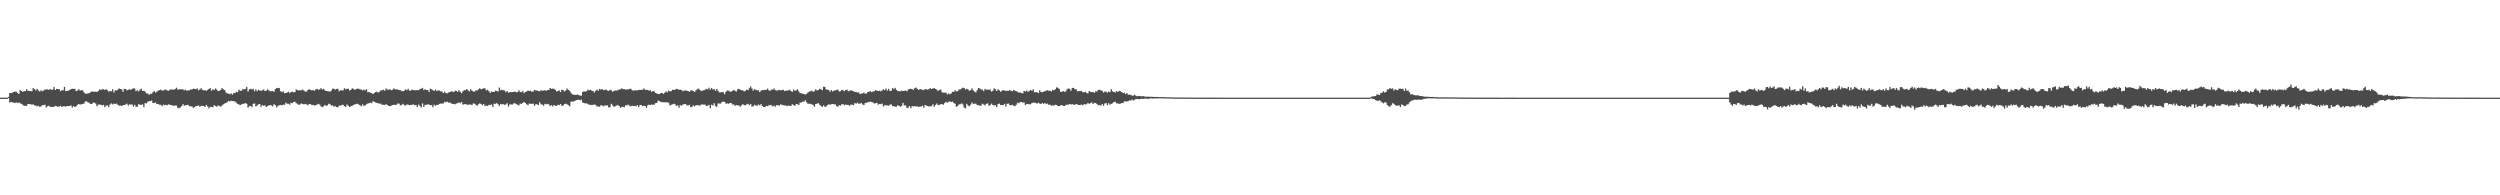 <?xml version="1.0" encoding="UTF-8"?>
<svg xmlns="http://www.w3.org/2000/svg" width="1920" height="150">
  <path d="M0 74.995h1v1.000H0zM1 74.995h1v1.000H1zM2 74.995h1v1.000H2zM3 74.995h1v1.000H3zM4 74.995h1v1.000H4zM5 74.995h1v1.000H5zM6 74.391h1v1.000H6zM7 71.416h1v7.340H7zM8 71.516h1v6.773H8zM9 71.198h1v7.425H9zM10 70.676h1v8.038H10zM11 70.349h1v8.789H11zM12 70.457h1v8.196H12zM13 71.338h1v7.851H13zM14 72.187h1v6.491H14zM15 69.294h1v10.059H15zM16 69.873h1v9.906H16zM17 70.596h1v9.817H17zM18 69.935h1v11.419H18zM19 69.999h1v11.149H19zM20 68.491h1v12.817H20zM21 69.727h1v10.096H21zM22 69.825h1v10.117H22zM23 69.917h1v10.117H23zM24 70.107h1v10.274H24zM25 67.651h1v12.538H25zM26 68.470h1v12.490H26zM27 69.456h1v11.712H27zM28 68.275h1v13.415H28zM29 69.438h1v11.799H29zM30 70.274h1v11.799H30zM31 69.321h1v12.421H31zM32 70.070h1v10.629H32zM33 69.482h1v11.428H33zM34 68.816h1v11.542H34zM35 68.717h1v13.792H35zM36 68.605h1v13.010H36zM37 69.028h1v12.199H37zM38 68.259h1v13.824H38zM39 68.987h1v13.108H39zM40 68.765h1v13.321H40zM41 66.817h1v15.225H41zM42 69.097h1v12.277H42zM43 68.243h1v13.346H43zM44 68.401h1v13.522H44zM45 68.509h1v13.360H45zM46 69.967h1v11.295H46zM47 69.271h1v12.923H47zM48 69.340h1v12.296H48zM49 66.774h1v14.813H49zM50 69.942h1v11.950H50zM51 69.772h1v11.668H51zM52 69.628h1v11.897H52zM53 69.104h1v12.291H53zM54 68.488h1v12.449H54zM55 68.145h1v14.520H55zM56 68.273h1v13.202H56zM57 68.230h1v14.008H57zM58 69.994h1v11.655H58zM59 69.459h1v11.014H59zM60 68.527h1v11.405H60zM61 69.603h1v10.609H61zM62 69.267h1v10.888H62zM63 69.376h1v10.444H63zM64 70.905h1v8.652H64zM65 71.825h1v6.194H65zM66 72.102h1v5.695H66zM67 71.670h1v6.981H67zM68 71.578h1v7.354H68zM69 70.811h1v8.988H69zM70 70.232h1v9.684H70zM71 70.390h1v8.430H71zM72 70.507h1v8.322H72zM73 70.372h1v9.160H73zM74 70.656h1v10.961H74zM75 69.779h1v10.597H75zM76 68.584h1v11.666H76zM77 69.186h1v11.307H77zM78 68.443h1v12.499H78zM79 68.676h1v11.861H79zM80 69.070h1v13.335H80zM81 68.511h1v12.568H81zM82 69.312h1v11.565H82zM83 70.340h1v11.950H83zM84 69.889h1v10.368H84zM85 70.166h1v9.242H85zM86 68.557h1v11.613H86zM87 70.997h1v8.590H87zM88 69.257h1v10.705H88zM89 69.578h1v9.929H89zM90 68.779h1v11.703H90zM91 67.875h1v13.307H91zM92 68.422h1v12.584H92zM93 68.626h1v12.758H93zM94 70.525h1v10.215H94zM95 68.211h1v12.415H95zM96 68.342h1v11.950H96zM97 69.388h1v10.247H97zM98 68.937h1v12.213H98zM99 68.596h1v11.540H99zM100 69.031h1v11.279H100zM101 68.246h1v12.060H101zM102 67.829h1v14.019H102zM103 68.065h1v12.428H103zM104 70.056h1v12.016H104zM105 69.253h1v12.607H105zM106 70.152h1v9.869H106zM107 68.909h1v11.526H107zM108 68.118h1v12.431H108zM109 69.882h1v10.302H109zM110 69.676h1v12.717H110zM111 70.345h1v8.853H111zM112 71.761h1v7.601H112zM113 71.727h1v6.452H113zM114 72.860h1v4.784H114zM115 71.990h1v5.658H115zM116 72.086h1v5.127H116zM117 70.754h1v8.340H117zM118 69.944h1v9.228H118zM119 71.118h1v7.516H119zM120 70.436h1v9.526H120zM121 69.470h1v10.350H121zM122 69.262h1v11.204H122zM123 68.809h1v11.698H123zM124 69.562h1v12.019H124zM125 69.514h1v10.828H125zM126 68.882h1v11.957H126zM127 68.880h1v11.595H127zM128 69.461h1v11.387H128zM129 69.701h1v10.478H129zM130 68.752h1v11.751H130zM131 68.777h1v11.918H131zM132 68.777h1v12.266H132zM133 68.937h1v12.275H133zM134 68.392h1v12.662H134zM135 67.319h1v13.786H135zM136 68.800h1v13.916H136zM137 68.713h1v14.511H137zM138 68.500h1v14.056H138zM139 68.568h1v13.005H139zM140 68.653h1v11.316H140zM141 69.315h1v11.900H141zM142 68.820h1v11.991H142zM143 69.672h1v11.140H143zM144 69.374h1v11.101H144zM145 69.392h1v12.172H145zM146 68.703h1v12.962H146zM147 68.706h1v13.103H147zM148 68.118h1v14.694H148zM149 68.271h1v13.982H149zM150 68.493h1v12.982H150zM151 67.884h1v13.497H151zM152 69.356h1v11.613H152zM153 68.665h1v13.431H153zM154 67.728h1v13.564H154zM155 68.974h1v12.316H155zM156 69.381h1v12.165H156zM157 69.328h1v12.769H157zM158 69.717h1v10.854H158zM159 69.074h1v12.719H159zM160 68.237h1v15.003H160zM161 67.760h1v14.337H161zM162 69.665h1v12.410H162zM163 68.502h1v13.811H163zM164 69.237h1v11.549H164zM165 67.930h1v13.463H165zM166 68.784h1v13.209H166zM167 69.894h1v11.147H167zM168 69.781h1v11.584H168zM169 69.042h1v12.911H169zM170 67.667h1v13.321H170zM171 68.559h1v11.609H171zM172 69.058h1v10.497H172zM173 70.926h1v8.112H173zM174 71.738h1v6.676H174zM175 71.846h1v5.566H175zM176 72.402h1v5.576H176zM177 71.702h1v5.651H177zM178 72.665h1v4.882H178zM179 71.356h1v6.397H179zM180 71.507h1v6.473H180zM181 70.432h1v8.400H181zM182 70.873h1v8.903H182zM183 68.859h1v11.380H183zM184 69.690h1v11.002H184zM185 69.642h1v10.529H185zM186 68.472h1v11.234H186zM187 68.660h1v11.000H187zM188 68.305h1v10.835H188zM189 66.769h1v12.925H189zM190 70.274h1v12.460H190zM191 68.665h1v12.907H191zM192 68.184h1v13.179H192zM193 68.667h1v13.612H193zM194 68.216h1v11.549H194zM195 70.065h1v9.373H195zM196 68.621h1v13.094H196zM197 70.045h1v11.078H197zM198 68.932h1v11.158H198zM199 69.466h1v10.407H199zM200 69.788h1v12.273H200zM201 69.248h1v11.460H201zM202 68.749h1v12.497H202zM203 69.891h1v11.021H203zM204 69.624h1v12.538H204zM205 68.610h1v12.833H205zM206 69.365h1v11.547H206zM207 70.081h1v10.744H207zM208 69.983h1v10.897H208zM209 69.917h1v11.728H209zM210 70.438h1v9.565H210zM211 68.289h1v12.485H211zM212 67.722h1v14.832H212zM213 67.484h1v13.838H213zM214 67.690h1v13.119H214zM215 70.100h1v10.510H215zM216 70.750h1v10.192H216zM217 70.104h1v10.236H217zM218 71.537h1v9.006H218zM219 71.487h1v7.432H219zM220 71.082h1v8.588H220zM221 70.425h1v9.228H221zM222 71.537h1v8.835H222zM223 70.665h1v8.231H223zM224 70.459h1v8.833H224zM225 70.926h1v7.427H225zM226 70.741h1v7.343H226zM227 68.722h1v10.590H227zM228 69.241h1v10.423H228zM229 69.415h1v11.227H229zM230 69.244h1v10.895H230zM231 69.450h1v9.897H231zM232 68.701h1v11.227H232zM233 69.658h1v10.501H233zM234 70.338h1v9.423H234zM235 70.290h1v9.881H235zM236 69.120h1v11.753H236zM237 68.472h1v11.417H237zM238 69.127h1v10.895H238zM239 69.420h1v11.147H239zM240 69.173h1v11.410H240zM241 69.685h1v11.375H241zM242 68.616h1v12.291H242zM243 68.285h1v12.005H243zM244 68.925h1v10.773H244zM245 68.726h1v11.595H245zM246 67.717h1v13.925H246zM247 68.795h1v13.472H247zM248 68.259h1v13.527H248zM249 69.257h1v11.350H249zM250 69.878h1v11.458H250zM251 69.997h1v10.936H251zM252 70.104h1v9.560H252zM253 70.379h1v9.691H253zM254 69.573h1v11.513H254zM255 68.152h1v12.797H255zM256 68.131h1v13.909H256zM257 68.839h1v12.552H257zM258 68.296h1v13.946H258zM259 68.175h1v14.278H259zM260 70.116h1v11.073H260zM261 69.221h1v11.824H261zM262 69.422h1v11.316H262zM263 69.388h1v11.071H263zM264 67.744h1v13.774H264zM265 68.605h1v13.550H265zM266 68.154h1v12.112H266zM267 68.211h1v12.987H267zM268 69.523h1v12.689H268zM269 68.987h1v12.568H269zM270 67.909h1v13.342H270zM271 68.172h1v12.410H271zM272 69.097h1v11.041H272zM273 68.385h1v11.542H273zM274 68.063h1v11.593H274zM275 68.209h1v12.087H275zM276 68.614h1v12.231H276zM277 68.861h1v12.778H277zM278 69.427h1v10.680H278zM279 68.756h1v12.637H279zM280 69.447h1v11.453H280zM281 68.516h1v11.604H281zM282 70.834h1v8.675H282zM283 70.601h1v8.599H283zM284 71.262h1v7.583H284zM285 71.642h1v7.603H285zM286 72.203h1v5.457H286zM287 71.340h1v6.944H287zM288 70.724h1v7.970H288zM289 70.415h1v8.645H289zM290 71.116h1v8.237H290zM291 70.388h1v9.249H291zM292 69.395h1v10.236H292zM293 69.356h1v11.172H293zM294 68.816h1v11.609H294zM295 69.731h1v10.966H295zM296 67.948h1v12.016H296zM297 68.839h1v11.801H297zM298 68.855h1v12.520H298zM299 68.548h1v12.980H299zM300 69.260h1v11.938H300zM301 68.962h1v11.739H301zM302 67.859h1v12.582H302zM303 68.610h1v11.961H303zM304 68.660h1v11.755H304zM305 68.690h1v10.835H305zM306 69.099h1v10.460H306zM307 69.267h1v11.742H307zM308 70.065h1v10.464H308zM309 69.939h1v9.764H309zM310 69.651h1v11.023H310zM311 68.584h1v12.559H311zM312 69.269h1v10.925H312zM313 68.147h1v12.350H313zM314 69.585h1v11.124H314zM315 69.548h1v11.011H315zM316 68.804h1v11.751H316zM317 69.150h1v10.927H317zM318 69.399h1v11.318H318zM319 69.209h1v11.472H319zM320 69.198h1v12.982H320zM321 69.223h1v11.064H321zM322 68.468h1v12.870H322zM323 68.088h1v14.534H323zM324 67.486h1v11.932H324zM325 69.170h1v12.943H325zM326 68.470h1v12.055H326zM327 69.164h1v11.332H327zM328 69.093h1v11.055H328zM329 70.548h1v9.723H329zM330 68.120h1v12.673H330zM331 68.628h1v12.094H331zM332 69.280h1v13.101H332zM333 69.791h1v10.593H333zM334 68.747h1v12.492H334zM335 69.992h1v10.533H335zM336 69.315h1v11.215H336zM337 69.562h1v10.206H337zM338 70.191h1v9.380H338zM339 70.276h1v9.354H339zM340 71.516h1v7.825H340zM341 70.468h1v7.652H341zM342 71.491h1v7.077H342zM343 71.725h1v6.377H343zM344 70.995h1v7.922H344zM345 70.718h1v7.926H345zM346 70.189h1v9.219H346zM347 70.260h1v9.531H347zM348 70.823h1v9.039H348zM349 69.635h1v10.492H349zM350 69.862h1v9.608H350zM351 70.601h1v8.631H351zM352 69.255h1v9.361H352zM353 70.470h1v8.862H353zM354 71.560h1v6.793H354zM355 70.113h1v10.201H355zM356 69.250h1v10.833H356zM357 69.214h1v10.641H357zM358 68.372h1v11.998H358zM359 69.406h1v10.968H359zM360 70.166h1v10.114H360zM361 68.500h1v11.785H361zM362 69.706h1v10.991H362zM363 70.232h1v9.217H363zM364 70.372h1v9.235H364zM365 69.390h1v11.089H365zM366 69.500h1v11.735H366zM367 68.534h1v11.524H367zM368 67.811h1v11.568H368zM369 68.610h1v11.327H369zM370 68.296h1v12.513H370zM371 67.733h1v12.181H371zM372 67.925h1v13.515H372zM373 69.447h1v11.607H373zM374 68.896h1v12.545H374zM375 70.093h1v10.410H375zM376 71.329h1v9.471H376zM377 70.301h1v9.915H377zM378 70.578h1v11.668H378zM379 70.580h1v9.020H379zM380 69.594h1v10.181H380zM381 69.841h1v9.361H381zM382 70.324h1v9.741H382zM383 67.271h1v14.051H383zM384 69.370h1v10.467H384zM385 68.903h1v11.304H385zM386 69.267h1v10.716H386zM387 69.495h1v11.034H387zM388 70.800h1v9.357H388zM389 69.926h1v9.366H389zM390 71.139h1v10.737H390zM391 70.805h1v9.467H391zM392 70.770h1v9.418H392zM393 70.724h1v9.563H393zM394 70.551h1v8.906H394zM395 70.294h1v8.972H395zM396 70.816h1v9.151H396zM397 70.777h1v9.661H397zM398 69.347h1v11.627H398zM399 70.562h1v8.940H399zM400 70.850h1v8.968H400zM401 69.839h1v9.151H401zM402 71.551h1v6.686H402zM403 70.644h1v8.508H403zM404 70.191h1v9.872H404zM405 69.612h1v11.201H405zM406 69.862h1v9.691H406zM407 69.559h1v10.167H407zM408 70.518h1v9.254H408zM409 70.260h1v9.306H409zM410 68.980h1v12.298H410zM411 69.527h1v10.558H411zM412 69.475h1v10.638H412zM413 69.901h1v10.883H413zM414 70.184h1v8.359H414zM415 69.230h1v10.883H415zM416 69.683h1v10.638H416zM417 69.505h1v11.739H417zM418 69.239h1v10.545H418zM419 69.793h1v10.359H419zM420 69.067h1v10.634H420zM421 69.177h1v11.060H421zM422 67.605h1v13.875H422zM423 68.264h1v12.433H423zM424 68.067h1v13.641H424zM425 68.324h1v12.250H425zM426 69.129h1v12.110H426zM427 70.274h1v11.046H427zM428 69.944h1v10.508H428zM429 69.443h1v11.300H429zM430 70.759h1v9.160H430zM431 68.852h1v12.495H431zM432 69.189h1v11.797H432zM433 70.246h1v9.746H433zM434 69.543h1v10.073H434zM435 68.017h1v12.106H435zM436 69.047h1v11.712H436zM437 69.777h1v11.950H437zM438 71.155h1v6.949H438zM439 72.402h1v5.539H439zM440 72.739h1v5.289H440zM441 72.810h1v4.690H441zM442 72.956h1v3.953H442zM443 72.498h1v4.241H443zM444 73.057h1v3.433H444zM445 73.396h1v3.603H445zM446 73.499h1v3.040H446zM447 70.658h1v8.139H447zM448 70.129h1v8.926H448zM449 70.397h1v9.123H449zM450 70.065h1v9.238H450zM451 68.962h1v10.886H451zM452 69.301h1v11.243H452zM453 68.960h1v11.453H453zM454 69.656h1v11.126H454zM455 69.969h1v10.513H455zM456 71.049h1v9.174H456zM457 69.690h1v10.906H457zM458 68.736h1v13.055H458zM459 69.678h1v12.019H459zM460 68.269h1v13.760H460zM461 68.800h1v12.007H461zM462 68.413h1v12.643H462zM463 69.264h1v12.394H463zM464 68.996h1v11.941H464zM465 68.811h1v12.298H465zM466 69.518h1v11.382H466zM467 69.779h1v12.765H467zM468 68.889h1v13.458H468zM469 69.397h1v10.332H469zM470 70.395h1v10.519H470zM471 69.855h1v12.156H471zM472 69.454h1v12.204H472zM473 69.578h1v11.542H473zM474 69.328h1v11.279H474zM475 68.715h1v12.769H475zM476 68.550h1v14.220H476zM477 67.836h1v14.239H477zM478 68.488h1v13.513H478zM479 68.468h1v13.916H479zM480 68.907h1v11.945H480zM481 68.516h1v12.428H481zM482 68.768h1v11.549H482zM483 68.253h1v13.007H483zM484 68.179h1v13.449H484zM485 69.264h1v11.909H485zM486 69.656h1v11.769H486zM487 69.335h1v11.971H487zM488 69.358h1v12.307H488zM489 69.422h1v11.298H489zM490 69.079h1v13.204H490zM491 69.065h1v11.687H491zM492 69.035h1v11.600H492zM493 68.891h1v12.659H493zM494 67.912h1v13.360H494zM495 69.001h1v12.408H495zM496 69.047h1v13.742H496zM497 68.974h1v11.936H497zM498 69.610h1v10.716H498zM499 69.347h1v11.339H499zM500 70.596h1v9.613H500zM501 69.875h1v10.540H501zM502 70.285h1v10.046H502zM503 71.352h1v7.846H503zM504 71.828h1v7.150H504zM505 72.201h1v5.010H505zM506 72.215h1v5.447H506zM507 71.514h1v6.704H507zM508 71.285h1v7.212H508zM509 72.068h1v6.475H509zM510 71.244h1v7.324H510zM511 70.118h1v8.421H511zM512 70.947h1v7.693H512zM513 69.569h1v9.331H513zM514 70.171h1v10.828H514zM515 70.004h1v10.494H515zM516 68.978h1v11.124H516zM517 68.951h1v10.716H517zM518 68.905h1v11.282H518zM519 68.193h1v13.115H519zM520 68.479h1v12.401H520zM521 68.916h1v13.838H521zM522 68.850h1v11.835H522zM523 69.196h1v12.005H523zM524 70.097h1v10.190H524zM525 69.635h1v10.286H525zM526 69.397h1v10.540H526zM527 69.672h1v11.190H527zM528 69.921h1v11.167H528zM529 70.512h1v9.991H529zM530 69.406h1v12.927H530zM531 69.445h1v12.527H531zM532 69.951h1v10.984H532zM533 70.665h1v11.023H533zM534 69.367h1v11.497H534zM535 68.566h1v12.190H535zM536 68.026h1v12.884H536zM537 68.903h1v12.259H537zM538 69.960h1v10.332H538zM539 69.527h1v10.732H539zM540 69.319h1v11.007H540zM541 68.905h1v11.439H541zM542 68.198h1v13.213H542zM543 68.660h1v12.543H543zM544 67.381h1v13.097H544zM545 68.850h1v14.264H545zM546 67.536h1v12.833H546zM547 68.770h1v12.282H547zM548 68.333h1v10.989H548zM549 69.743h1v11.668H549zM550 68.266h1v13.758H550zM551 69.729h1v9.748H551zM552 70.942h1v8.558H552zM553 70.937h1v8.647H553zM554 70.635h1v7.743H554zM555 70.802h1v7.153H555zM556 72.350h1v5.859H556zM557 70.576h1v9.032H557zM558 69.470h1v9.915H558zM559 69.608h1v10.091H559zM560 70.296h1v8.855H560zM561 70.386h1v8.663H561zM562 69.733h1v10.579H562zM563 69.077h1v11.114H563zM564 69.701h1v11.623H564zM565 70.310h1v10.325H565zM566 68.635h1v12.289H566zM567 68.198h1v12.813H567zM568 68.932h1v12.978H568zM569 69.253h1v11.652H569zM570 69.415h1v10.547H570zM571 70.210h1v10.524H571zM572 69.745h1v11.156H572zM573 68.816h1v11.387H573zM574 69.246h1v10.478H574zM575 67.767h1v13.033H575zM576 66.360h1v13.449H576zM577 68.003h1v13.845H577zM578 69.559h1v12.085H578zM579 68.523h1v11.980H579zM580 68.855h1v12.190H580zM581 69.383h1v11.858H581zM582 69.360h1v10.918H582zM583 70.720h1v10.302H583zM584 69.603h1v10.352H584zM585 69.168h1v12.183H585zM586 69.200h1v13.019H586zM587 68.958h1v13.202H587zM588 69.113h1v12.309H588zM589 68.047h1v13.525H589zM590 69.360h1v11.565H590zM591 69.804h1v10.792H591zM592 68.710h1v12.190H592zM593 68.925h1v12.916H593zM594 67.964h1v13.147H594zM595 69.216h1v12.653H595zM596 69.555h1v11.188H596zM597 69.390h1v11.430H597zM598 69.031h1v12.110H598zM599 69.415h1v10.705H599zM600 69.104h1v11.442H600zM601 68.850h1v11.936H601zM602 69.917h1v11.066H602zM603 69.548h1v11.442H603zM604 69.756h1v11.774H604zM605 69.303h1v11.769H605zM606 68.930h1v12.442H606zM607 70.013h1v11.250H607zM608 70.441h1v9.627H608zM609 68.742h1v11.996H609zM610 69.830h1v11.490H610zM611 69.267h1v10.652H611zM612 68.507h1v11.494H612zM613 70.216h1v10.442H613zM614 71.478h1v7.365H614zM615 71.567h1v7.116H615zM616 72.031h1v5.944H616zM617 72.169h1v6.013H617zM618 72.679h1v4.340H618zM619 72.015h1v6.500H619zM620 71.031h1v8.723H620zM621 70.324h1v9.295H621zM622 70.029h1v9.750H622zM623 69.566h1v10.588H623zM624 70.583h1v10.032H624zM625 69.969h1v12.046H625zM626 68.578h1v11.307H626zM627 69.516h1v10.085H627zM628 69.131h1v10.080H628zM629 68.154h1v12.279H629zM630 68.555h1v12.822H630zM631 69.280h1v12.877H631zM632 66.623h1v14.291H632zM633 66.749h1v15.193H633zM634 68.747h1v13.138H634zM635 68.866h1v11.884H635zM636 69.150h1v10.979H636zM637 70.404h1v9.977H637zM638 69.147h1v10.954H638zM639 70.196h1v9.613H639zM640 69.642h1v10.540H640zM641 69.358h1v10.764H641zM642 69.044h1v12.382H642zM643 68.795h1v13.266H643zM644 70.228h1v10.574H644zM645 70.063h1v11.023H645zM646 69.026h1v11.174H646zM647 69.342h1v10.583H647zM648 70.024h1v10.872H648zM649 69.109h1v11.181H649zM650 68.850h1v11.737H650zM651 70.097h1v10.455H651zM652 69.848h1v11.474H652zM653 69.221h1v11.149H653zM654 69.772h1v10.538H654zM655 70.104h1v10.755H655zM656 70.683h1v8.459H656zM657 70.496h1v9.178H657zM658 71.123h1v7.727H658zM659 70.892h1v8.800H659zM660 72.235h1v7.404H660zM661 71.889h1v7.164H661zM662 71.674h1v8.578H662zM663 71.136h1v9.554H663zM664 71.917h1v7.251H664zM665 71.775h1v7.198H665zM666 70.658h1v7.759H666zM667 70.386h1v8.070H667zM668 70.001h1v7.956H668zM669 70.825h1v7.574H669zM670 70.219h1v8.542H670zM671 70.113h1v9.391H671zM672 69.173h1v10.059H672zM673 69.720h1v9.279H673zM674 69.814h1v10.593H674zM675 69.637h1v10.185H675zM676 70.097h1v9.936H676zM677 69.518h1v10.057H677zM678 68.493h1v13.287H678zM679 69.283h1v11.442H679zM680 67.989h1v12.895H680zM681 69.576h1v11.387H681zM682 68.241h1v13.003H682zM683 69.873h1v10.497H683zM684 69.578h1v10.629H684zM685 67.605h1v13.879H685zM686 68.488h1v13.126H686zM687 67.406h1v14.564H687zM688 69.022h1v12.927H688zM689 70.008h1v10.792H689zM690 70.031h1v11.272H690zM691 70.193h1v11.797H691zM692 69.559h1v11.751H692zM693 69.955h1v9.059H693zM694 69.747h1v11.229H694zM695 69.495h1v11.449H695zM696 70.164h1v12.685H696zM697 68.793h1v13.939H697zM698 68.427h1v13.055H698zM699 68.134h1v15.017H699zM700 68.470h1v13.117H700zM701 69.061h1v12.616H701zM702 67.735h1v13.868H702zM703 67.252h1v14.520H703zM704 68.186h1v13.431H704zM705 69.081h1v13.074H705zM706 68.513h1v13.296H706zM707 68.491h1v13.371H707zM708 69.088h1v12.085H708zM709 69.223h1v13.561H709zM710 68.427h1v12.231H710zM711 68.578h1v12.648H711zM712 68.868h1v12.547H712zM713 68.392h1v13.403H713zM714 67.760h1v13.808H714zM715 68.367h1v13.243H715zM716 68.012h1v12.096H716zM717 67.550h1v14.426H717zM718 68.353h1v12.229H718zM719 68.857h1v10.682H719zM720 69.939h1v10.812H720zM721 69.095h1v11.387H721zM722 68.710h1v11.343H722zM723 70.866h1v9.068H723zM724 71.146h1v9.283H724zM725 71.166h1v8.045H725zM726 71.063h1v7.063H726zM727 72.512h1v6.489H727zM728 71.839h1v6.292H728zM729 72.338h1v5.489H729zM730 71.805h1v6.519H730zM731 70.473h1v7.551H731zM732 70.535h1v8.551H732zM733 69.342h1v10.348H733zM734 70.184h1v11.771H734zM735 70.022h1v11.371H735zM736 68.687h1v11.506H736zM737 68.637h1v11.419H737zM738 68.065h1v11.346H738zM739 67.312h1v12.966H739zM740 67.660h1v14.868H740zM741 68.774h1v14.490H741zM742 68.168h1v11.586H742zM743 68.703h1v12.456H743zM744 69.662h1v11.961H744zM745 69.237h1v11.220H745zM746 67.831h1v10.922H746zM747 69.498h1v10.403H747zM748 70.349h1v9.215H748zM749 70.944h1v8.746H749zM750 69.234h1v11.472H750zM751 67.541h1v13.232H751zM752 67.939h1v13.188H752zM753 68.825h1v12.312H753zM754 68.788h1v10.808H754zM755 69.992h1v10.258H755zM756 68.209h1v12.751H756zM757 68.974h1v10.789H757zM758 68.740h1v10.632H758zM759 68.900h1v12.328H759zM760 68.813h1v11.941H760zM761 70.345h1v9.258H761zM762 69.729h1v10.899H762zM763 67.875h1v13.081H763zM764 68.507h1v12.357H764zM765 69.866h1v12.369H765zM766 68.580h1v11.403H766zM767 69.351h1v10.204H767zM768 70.464h1v10.199H768zM769 69.592h1v11.018H769zM770 69.273h1v11.453H770zM771 69.525h1v10.265H771zM772 69.765h1v12.126H772zM773 69.678h1v10.048H773zM774 69.775h1v9.739H774zM775 69.047h1v11.524H775zM776 69.765h1v11.172H776zM777 70.093h1v10.343H777zM778 69.067h1v12.128H778zM779 69.624h1v11.922H779zM780 70.155h1v10.272H780zM781 70.383h1v8.494H781zM782 71.164h1v8.189H782zM783 70.983h1v7.436H783zM784 71.452h1v6.816H784zM785 71.663h1v7.166H785zM786 69.768h1v8.897H786zM787 70.242h1v10.355H787zM788 69.525h1v10.403H788zM789 70.535h1v9.309H789zM790 69.745h1v10.444H790zM791 69.131h1v10.950H791zM792 69.761h1v9.400H792zM793 68.578h1v10.204H793zM794 70.926h1v7.892H794zM795 70.823h1v8.302H795zM796 70.795h1v8.830H796zM797 71.512h1v7.407H797zM798 69.372h1v10.190H798zM799 70.628h1v9.315H799zM800 70.834h1v8.199H800zM801 70.326h1v9.515H801zM802 70.079h1v8.974H802zM803 69.580h1v10.421H803zM804 69.264h1v10.252H804zM805 69.793h1v10.728H805zM806 69.635h1v10.769H806zM807 70.221h1v10.918H807zM808 69.022h1v11.803H808zM809 69.386h1v11.700H809zM810 68.518h1v11.904H810zM811 67.058h1v13.625H811zM812 67.413h1v14.081H812zM813 68.282h1v13.197H813zM814 70.377h1v10.696H814zM815 70.564h1v10.096H815zM816 69.894h1v11.394H816zM817 70.585h1v10.828H817zM818 70.132h1v10.659H818zM819 68.566h1v11.737H819zM820 67.921h1v12.515H820zM821 68.195h1v11.689H821zM822 69.630h1v10.682H822zM823 67.495h1v12.437H823zM824 67.518h1v12.966H824zM825 68.488h1v11.966H825zM826 68.488h1v11.362H826zM827 70.136h1v10.171H827zM828 69.910h1v10.707H828zM829 70.045h1v10.641H829zM830 69.738h1v10.609H830zM831 70.786h1v10.123H831zM832 70.914h1v9.089H832zM833 70.429h1v9.732H833zM834 71.308h1v8.789H834zM835 71.805h1v7.260H835zM836 69.901h1v9.856H836zM837 70.530h1v8.620H837zM838 70.741h1v7.922H838zM839 70.518h1v9.444H839zM840 71.347h1v7.608H840zM841 70.068h1v9.128H841zM842 70.303h1v9.663H842zM843 69.003h1v11.902H843zM844 68.983h1v11.655H844zM845 69.402h1v11.760H845zM846 69.660h1v10.233H846zM847 71.066h1v10.114H847zM848 70.313h1v9.251H848zM849 70.432h1v8.670H849zM850 71.148h1v9.608H850zM851 70.180h1v9.103H851zM852 70.738h1v9.666H852zM853 68.497h1v11.279H853zM854 70.166h1v9.132H854zM855 70.551h1v7.782H855zM856 71.008h1v7.107H856zM857 69.990h1v9.373H857zM858 70.624h1v8.741H858zM859 69.761h1v9.993H859zM860 70.017h1v9.579H860zM861 70.713h1v8.368H861zM862 71.507h1v7.686H862zM863 71.180h1v6.770H863zM864 72.269h1v5.614H864zM865 71.445h1v6.473H865zM866 72.734h1v4.942H866zM867 72.640h1v4.388H867zM868 72.894h1v4.385H868zM869 73.549h1v2.930H869zM870 73.423h1v3.790H870zM871 72.718h1v3.896H871zM872 73.636h1v2.273H872zM873 73.943h1v2.184H873zM874 73.672h1v2.463H874zM875 73.670h1v2.515H875zM876 74.048h1v1.769H876zM877 73.849h1v2.145H877zM878 73.892h1v1.996H878zM879 74.311h1v1.371H879zM880 74.231h1v1.506H880zM881 74.236h1v1.831H881zM882 74.258h1v1.410H882zM883 74.320h1v1.286H883zM884 74.290h1v1.247H884zM885 74.371h1v1.410H885zM886 74.428h1v1.144H886zM887 74.377h1v1.138H887zM888 74.448h1v1.156H888zM889 74.503h1v1.000H889zM890 74.538h1v1.000H890zM891 74.590h1v1.000H891zM892 74.439h1v1.078H892zM893 74.599h1v1.000H893zM894 74.654h1v1.000H894zM895 74.638h1v1.000H895zM896 74.691h1v1.000H896zM897 74.691h1v1.000H897zM898 74.746h1v1.000H898zM899 74.744h1v1.000H899zM900 74.840h1v1.000H900zM901 74.808h1v1.000H901zM902 74.847h1v1.000H902zM903 74.840h1v1.000H903zM904 74.858h1v1.000H904zM905 74.904h1v1.000H905zM906 74.863h1v1.000H906zM907 74.863h1v1.000H907zM908 74.904h1v1.000H908zM909 74.883h1v1.000H909zM910 74.895h1v1.000H910zM911 74.888h1v1.000H911zM912 74.918h1v1.000H912zM913 74.892h1v1.000H913zM914 74.931h1v1.000H914zM915 74.927h1v1.000H915zM916 74.943h1v1.000H916zM917 74.947h1v1.000H917zM918 74.945h1v1.000H918zM919 74.947h1v1.000H919zM920 74.934h1v1.000H920zM921 74.943h1v1.000H921zM922 74.954h1v1.000H922zM923 74.957h1v1.000H923zM924 74.961h1v1.000H924zM925 74.966h1v1.000H925zM926 74.963h1v1.000H926zM927 74.961h1v1.000H927zM928 74.968h1v1.000H928zM929 74.961h1v1.000H929zM930 74.968h1v1.000H930zM931 74.973h1v1.000H931zM932 74.977h1v1.000H932zM933 74.968h1v1.000H933zM934 74.984h1v1.000H934zM935 74.979h1v1.000H935zM936 74.977h1v1.000H936zM937 74.986h1v1.000H937zM938 74.982h1v1.000H938zM939 74.986h1v1.000H939zM940 74.989h1v1.000H940zM941 74.989h1v1.000H941zM942 74.989h1v1.000H942zM943 74.991h1v1.000H943zM944 74.989h1v1.000H944zM945 74.989h1v1.000H945zM946 74.991h1v1.000H946zM947 74.991h1v1.000H947zM948 74.991h1v1.000H948zM949 74.991h1v1.000H949zM950 74.993h1v1.000H950zM951 74.993h1v1.000H951zM952 74.993h1v1.000H952zM953 74.995h1v1.000H953zM954 74.995h1v1.000H954zM955 74.995h1v1.000H955zM956 74.995h1v1.000H956zM957 74.995h1v1.000H957zM958 74.993h1v1.000H958zM959 74.993h1v1.000H959zM960 74.993h1v1.000H960zM961 74.995h1v1.000H961zM962 74.995h1v1.000H962zM963 74.995h1v1.000H963zM964 74.995h1v1.000H964zM965 74.998h1v1.000H965zM966 74.998h1v1.000H966zM967 74.998h1v1.000H967zM968 74.998h1v1.000H968zM969 74.998h1v1.000H969zM970 74.998h1v1.000H970zM971 74.998h1v1.000H971zM972 74.998h1v1.000H972zM973 74.998h1v1.000H973zM974 74.998h1v1.000H974zM975 74.998h1v1.000H975zM976 74.998h1v1.000H976zM977 74.998h1v1.000H977zM978 74.998h1v1.000H978zM979 74.998h1v1.000H979zM980 74.998h1v1.000H980zM981 74.998h1v1.000H981zM982 74.998h1v1.000H982zM983 74.998h1v1.000H983zM984 74.998h1v1.000H984zM985 74.998h1v1.000H985zM986 74.998h1v1.000H986zM987 74.998h1v1.000H987zM988 74.998h1v1.000H988zM989 74.998h1v1.000H989zM990 74.998h1v1.000H990zM991 74.998h1v1.000H991zM992 74.998h1v1.000H992zM993 74.998h1v1.000H993zM994 74.998h1v1.000H994zM995 74.998h1v1.000H995zM996 74.998h1v1.000H996zM997 74.998h1v1.000H997zM998 74.998h1v1.000H998zM999 74.998h1v1.000H999zM1000 74.998h1v1.000H1000zM1001 74.998h1v1.000H1001zM1002 74.998h1v1.000H1002zM1003 74.998h1v1.000H1003zM1004 74.998h1v1.000H1004zM1005 74.998h1v1.000H1005zM1006 74.998h1v1.000H1006zM1007 74.998h1v1.000H1007zM1008 74.998h1v1.000H1008zM1009 74.998h1v1.000H1009zM1010 74.998h1v1.000H1010zM1011 74.998h1v1.000H1011zM1012 74.998h1v1.000H1012zM1013 74.998h1v1.000H1013zM1014 74.998h1v1.000H1014zM1015 74.998h1v1.000H1015zM1016 74.998h1v1.000H1016zM1017 74.998h1v1.000H1017zM1018 74.998h1v1.000H1018zM1019 74.998h1v1.000H1019zM1020 74.998h1v1.000H1020zM1021 74.998h1v1.000H1021zM1022 74.998h1v1.000H1022zM1023 74.998h1v1.000H1023zM1024 74.998h1v1.000H1024zM1025 74.998h1v1.000H1025zM1026 74.998h1v1.000H1026zM1027 74.998h1v1.000H1027zM1028 74.998h1v1.000H1028zM1029 74.998h1v1.000H1029zM1030 74.998h1v1.000H1030zM1031 74.998h1v1.000H1031zM1032 74.998h1v1.000H1032zM1033 74.998h1v1.000H1033zM1034 74.998h1v1.000H1034zM1035 74.998h1v1.000H1035zM1036 74.998h1v1.000H1036zM1037 74.998h1v1.000H1037zM1038 74.998h1v1.000H1038zM1039 74.998h1v1.000H1039zM1040 74.998h1v1.000H1040zM1041 74.998h1v1.000H1041zM1042 74.998h1v1.000H1042zM1043 74.998h1v1.000H1043zM1044 74.998h1v1.000H1044zM1045 74.998h1v1.000H1045zM1046 74.998h1v1.000H1046zM1047 74.998h1v1.000H1047zM1048 74.998h1v1.000H1048zM1049 74.998h1v1.000H1049zM1050 74.998h1v1.000H1050zM1051 74.998h1v1.000H1051zM1052 74.828h1v1.000H1052zM1053 74.236h1v1.325H1053zM1054 73.997h1v2.067H1054zM1055 73.904h1v2.195H1055zM1056 73.721h1v3.230H1056zM1057 72.480h1v4.848H1057zM1058 72.659h1v4.882H1058zM1059 72.958h1v4.053H1059zM1060 71.461h1v6.400H1060zM1061 71.173h1v7.530H1061zM1062 70.125h1v9.247H1062zM1063 71.040h1v7.498H1063zM1064 70.628h1v8.173H1064zM1065 68.633h1v12.046H1065zM1066 68.669h1v12.936H1066zM1067 67.655h1v14.257H1067zM1068 68.257h1v12.497H1068zM1069 67.847h1v11.433H1069zM1070 69.585h1v10.133H1070zM1071 68.520h1v12.176H1071zM1072 69.143h1v12.041H1072zM1073 69.264h1v11.849H1073zM1074 68.095h1v12.749H1074zM1075 68.072h1v14.145H1075zM1076 68.328h1v11.893H1076zM1077 68.172h1v12.527H1077zM1078 69.873h1v11.710H1078zM1079 67.953h1v13.371H1079zM1080 69.628h1v10.705H1080zM1081 69.649h1v10.458H1081zM1082 70.880h1v7.784H1082zM1083 72.537h1v5.175H1083zM1084 72.336h1v4.811H1084zM1085 72.823h1v4.086H1085zM1086 73.089h1v3.468H1086zM1087 73.281h1v3.319H1087zM1088 73.167h1v3.513H1088zM1089 73.338h1v3.106H1089zM1090 73.716h1v2.916H1090zM1091 73.771h1v2.797H1091zM1092 73.931h1v2.531H1092zM1093 74.073h1v1.833H1093zM1094 74.359h1v1.463H1094zM1095 74.197h1v1.497H1095zM1096 74.348h1v1.160H1096zM1097 74.327h1v1.128H1097zM1098 74.492h1v1.103H1098zM1099 74.435h1v1.151H1099zM1100 74.460h1v1.064H1100zM1101 74.545h1v1.000H1101zM1102 74.657h1v1.000H1102zM1103 74.615h1v1.000H1103zM1104 74.705h1v1.000H1104zM1105 74.739h1v1.000H1105zM1106 74.744h1v1.000H1106zM1107 74.705h1v1.000H1107zM1108 74.757h1v1.000H1108zM1109 74.718h1v1.000H1109zM1110 74.716h1v1.000H1110zM1111 74.762h1v1.000H1111zM1112 74.773h1v1.000H1112zM1113 74.739h1v1.000H1113zM1114 74.810h1v1.000H1114zM1115 74.801h1v1.000H1115zM1116 74.748h1v1.000H1116zM1117 74.787h1v1.000H1117zM1118 74.796h1v1.000H1118zM1119 74.833h1v1.000H1119zM1120 74.902h1v1.000H1120zM1121 74.879h1v1.000H1121zM1122 74.904h1v1.000H1122zM1123 74.899h1v1.000H1123zM1124 74.918h1v1.000H1124zM1125 74.924h1v1.000H1125zM1126 74.938h1v1.000H1126zM1127 74.920h1v1.000H1127zM1128 74.915h1v1.000H1128zM1129 74.931h1v1.000H1129zM1130 74.927h1v1.000H1130zM1131 74.957h1v1.000H1131zM1132 74.957h1v1.000H1132zM1133 74.945h1v1.000H1133zM1134 74.929h1v1.000H1134zM1135 74.943h1v1.000H1135zM1136 74.968h1v1.000H1136zM1137 74.963h1v1.000H1137zM1138 74.968h1v1.000H1138zM1139 74.966h1v1.000H1139zM1140 74.973h1v1.000H1140zM1141 74.973h1v1.000H1141zM1142 74.984h1v1.000H1142zM1143 74.982h1v1.000H1143zM1144 74.982h1v1.000H1144zM1145 74.982h1v1.000H1145zM1146 74.973h1v1.000H1146zM1147 74.968h1v1.000H1147zM1148 74.950h1v1.000H1148zM1149 74.968h1v1.000H1149zM1150 74.982h1v1.000H1150zM1151 74.984h1v1.000H1151zM1152 74.984h1v1.000H1152zM1153 74.986h1v1.000H1153zM1154 74.986h1v1.000H1154zM1155 74.984h1v1.000H1155zM1156 74.984h1v1.000H1156zM1157 74.979h1v1.000H1157zM1158 74.984h1v1.000H1158zM1159 74.986h1v1.000H1159zM1160 74.982h1v1.000H1160zM1161 74.975h1v1.000H1161zM1162 74.975h1v1.000H1162zM1163 74.991h1v1.000H1163zM1164 74.995h1v1.000H1164zM1165 74.995h1v1.000H1165zM1166 74.995h1v1.000H1166zM1167 74.995h1v1.000H1167zM1168 74.995h1v1.000H1168zM1169 74.993h1v1.000H1169zM1170 74.991h1v1.000H1170zM1171 74.989h1v1.000H1171zM1172 74.993h1v1.000H1172zM1173 74.993h1v1.000H1173zM1174 74.989h1v1.000H1174zM1175 74.989h1v1.000H1175zM1176 74.989h1v1.000H1176zM1177 74.995h1v1.000H1177zM1178 74.998h1v1.000H1178zM1179 74.998h1v1.000H1179zM1180 74.995h1v1.000H1180zM1181 74.995h1v1.000H1181zM1182 74.995h1v1.000H1182zM1183 74.995h1v1.000H1183zM1184 74.995h1v1.000H1184zM1185 74.995h1v1.000H1185zM1186 74.995h1v1.000H1186zM1187 74.995h1v1.000H1187zM1188 74.995h1v1.000H1188zM1189 74.993h1v1.000H1189zM1190 74.995h1v1.000H1190zM1191 74.998h1v1.000H1191zM1192 74.998h1v1.000H1192zM1193 74.998h1v1.000H1193zM1194 74.998h1v1.000H1194zM1195 74.998h1v1.000H1195zM1196 74.998h1v1.000H1196zM1197 74.998h1v1.000H1197zM1198 74.998h1v1.000H1198zM1199 74.998h1v1.000H1199zM1200 74.998h1v1.000H1200zM1201 74.998h1v1.000H1201zM1202 74.998h1v1.000H1202zM1203 74.998h1v1.000H1203zM1204 74.998h1v1.000H1204zM1205 74.998h1v1.000H1205zM1206 74.998h1v1.000H1206zM1207 74.998h1v1.000H1207zM1208 74.998h1v1.000H1208zM1209 74.998h1v1.000H1209zM1210 74.998h1v1.000H1210zM1211 74.998h1v1.000H1211zM1212 74.998h1v1.000H1212zM1213 74.998h1v1.000H1213zM1214 74.998h1v1.000H1214zM1215 74.998h1v1.000H1215zM1216 74.998h1v1.000H1216zM1217 74.998h1v1.000H1217zM1218 74.998h1v1.000H1218zM1219 74.998h1v1.000H1219zM1220 74.998h1v1.000H1220zM1221 74.998h1v1.000H1221zM1222 74.998h1v1.000H1222zM1223 74.998h1v1.000H1223zM1224 74.998h1v1.000H1224zM1225 74.998h1v1.000H1225zM1226 74.998h1v1.000H1226zM1227 74.998h1v1.000H1227zM1228 74.998h1v1.000H1228zM1229 74.998h1v1.000H1229zM1230 74.998h1v1.000H1230zM1231 74.998h1v1.000H1231zM1232 74.998h1v1.000H1232zM1233 74.998h1v1.000H1233zM1234 74.998h1v1.000H1234zM1235 74.998h1v1.000H1235zM1236 74.998h1v1.000H1236zM1237 74.998h1v1.000H1237zM1238 74.998h1v1.000H1238zM1239 74.998h1v1.000H1239zM1240 74.998h1v1.000H1240zM1241 74.998h1v1.000H1241zM1242 74.998h1v1.000H1242zM1243 74.998h1v1.000H1243zM1244 74.998h1v1.000H1244zM1245 74.998h1v1.000H1245zM1246 74.998h1v1.000H1246zM1247 74.998h1v1.000H1247zM1248 74.998h1v1.000H1248zM1249 74.998h1v1.000H1249zM1250 74.998h1v1.000H1250zM1251 74.998h1v1.000H1251zM1252 74.998h1v1.000H1252zM1253 74.998h1v1.000H1253zM1254 74.998h1v1.000H1254zM1255 74.998h1v1.000H1255zM1256 74.998h1v1.000H1256zM1257 74.998h1v1.000H1257zM1258 74.998h1v1.000H1258zM1259 74.998h1v1.000H1259zM1260 74.998h1v1.000H1260zM1261 74.998h1v1.000H1261zM1262 74.998h1v1.000H1262zM1263 74.998h1v1.000H1263zM1264 74.998h1v1.000H1264zM1265 74.998h1v1.000H1265zM1266 74.998h1v1.000H1266zM1267 74.998h1v1.000H1267zM1268 74.998h1v1.000H1268zM1269 74.998h1v1.000H1269zM1270 74.998h1v1.000H1270zM1271 74.998h1v1.000H1271zM1272 74.998h1v1.000H1272zM1273 74.998h1v1.000H1273zM1274 74.998h1v1.000H1274zM1275 74.998h1v1.000H1275zM1276 74.998h1v1.000H1276zM1277 74.998h1v1.000H1277zM1278 74.998h1v1.000H1278zM1279 74.998h1v1.000H1279zM1280 74.998h1v1.000H1280zM1281 74.998h1v1.000H1281zM1282 74.998h1v1.000H1282zM1283 74.998h1v1.000H1283zM1284 74.998h1v1.000H1284zM1285 74.998h1v1.000H1285zM1286 74.998h1v1.000H1286zM1287 74.998h1v1.000H1287zM1288 74.998h1v1.000H1288zM1289 74.998h1v1.000H1289zM1290 74.998h1v1.000H1290zM1291 74.998h1v1.000H1291zM1292 74.998h1v1.000H1292zM1293 74.998h1v1.000H1293zM1294 74.998h1v1.000H1294zM1295 74.998h1v1.000H1295zM1296 74.998h1v1.000H1296zM1297 74.998h1v1.000H1297zM1298 74.998h1v1.000H1298zM1299 74.998h1v1.000H1299zM1300 74.998h1v1.000H1300zM1301 74.998h1v1.000H1301zM1302 74.998h1v1.000H1302zM1303 74.998h1v1.000H1303zM1304 74.998h1v1.000H1304zM1305 74.998h1v1.000H1305zM1306 74.998h1v1.000H1306zM1307 74.998h1v1.000H1307zM1308 74.998h1v1.000H1308zM1309 74.998h1v1.000H1309zM1310 74.998h1v1.000H1310zM1311 74.998h1v1.000H1311zM1312 74.998h1v1.000H1312zM1313 74.998h1v1.000H1313zM1314 74.998h1v1.000H1314zM1315 74.998h1v1.000H1315zM1316 74.998h1v1.000H1316zM1317 74.998h1v1.000H1317zM1318 74.998h1v1.000H1318zM1319 74.998h1v1.000H1319zM1320 74.998h1v1.000H1320zM1321 74.998h1v1.000H1321zM1322 74.998h1v1.000H1322zM1323 74.998h1v1.000H1323zM1324 74.998h1v1.000H1324zM1325 74.998h1v1.000H1325zM1326 74.998h1v1.000H1326zM1327 74.998h1v1.000H1327zM1328 71.418h1v7.336H1328zM1329 70.473h1v9.801H1329zM1330 70.365h1v10.922H1330zM1331 70.269h1v9.556H1331zM1332 70.207h1v9.826H1332zM1333 69.399h1v11.153H1333zM1334 69.473h1v9.702H1334zM1335 70.679h1v8.345H1335zM1336 71.146h1v9.052H1336zM1337 69.997h1v10.325H1337zM1338 69.740h1v11.336H1338zM1339 70.187h1v10.082H1339zM1340 70.441h1v11.055H1340zM1341 69.571h1v11.403H1341zM1342 69.115h1v11.540H1342zM1343 68.188h1v12.387H1343zM1344 68.385h1v12.637H1344zM1345 68.612h1v11.714H1345zM1346 68.864h1v11.957H1346zM1347 67.957h1v13.364H1347zM1348 69.456h1v11.964H1348zM1349 70.187h1v11.254H1349zM1350 68.564h1v12.399H1350zM1351 69.516h1v11.062H1351zM1352 69.077h1v11.117H1352zM1353 69.280h1v11.231H1353zM1354 69.903h1v12.103H1354zM1355 69.003h1v13.083H1355zM1356 66.950h1v15.333H1356zM1357 66.698h1v17.331H1357zM1358 67.825h1v14.406H1358zM1359 66.529h1v16.310H1359zM1360 67.552h1v14.571H1360zM1361 67.204h1v14.204H1361zM1362 66.321h1v14.596H1362zM1363 68.422h1v12.483H1363zM1364 68.113h1v13.353H1364zM1365 67.229h1v14.884H1365zM1366 67.136h1v15.095H1366zM1367 67.170h1v14.298H1367zM1368 67.257h1v15.358H1368zM1369 68.134h1v13.657H1369zM1370 69.285h1v12.085H1370zM1371 68.175h1v14.005H1371zM1372 67.985h1v13.529H1372zM1373 68.653h1v11.950H1373zM1374 66.628h1v15.214H1374zM1375 69.479h1v10.773H1375zM1376 68.969h1v11.810H1376zM1377 69.184h1v11.343H1377zM1378 68.351h1v11.673H1378zM1379 70.205h1v10.643H1379zM1380 69.695h1v10.995H1380zM1381 70.001h1v9.700H1381zM1382 68.147h1v12.442H1382zM1383 68.832h1v12.021H1383zM1384 66.259h1v13.591H1384zM1385 69.704h1v9.961H1385zM1386 67.822h1v12.369H1386zM1387 70.177h1v10.513H1387zM1388 69.978h1v8.441H1388zM1389 70.997h1v8.091H1389zM1390 70.635h1v8.608H1390zM1391 70.367h1v9.272H1391zM1392 70.182h1v10.313H1392zM1393 69.456h1v11.531H1393zM1394 68.660h1v13.259H1394zM1395 69.415h1v12.250H1395zM1396 68.555h1v13.836H1396zM1397 67.603h1v13.225H1397zM1398 68.591h1v13.641H1398zM1399 67.236h1v14.719H1399zM1400 67.332h1v14.097H1400zM1401 68.285h1v13.895H1401zM1402 66.923h1v16.292H1402zM1403 67.092h1v15.104H1403zM1404 69.244h1v13.152H1404zM1405 69.386h1v12.991H1405zM1406 68.756h1v12.907H1406zM1407 68.166h1v12.579H1407zM1408 69.296h1v12.946H1408zM1409 67.891h1v14.296H1409zM1410 68.600h1v11.069H1410zM1411 67.307h1v14.076H1411zM1412 65.881h1v16.331H1412zM1413 68.626h1v13.662H1413zM1414 67.028h1v15.479H1414zM1415 67.861h1v12.463H1415zM1416 67.516h1v13.458H1416zM1417 67.907h1v12.469H1417zM1418 68.106h1v13.364H1418zM1419 66.724h1v15.321H1419zM1420 69.315h1v11.648H1420zM1421 67.099h1v14.623H1421zM1422 68.855h1v11.989H1422zM1423 68.259h1v13.330H1423zM1424 66.701h1v15.092H1424zM1425 67.312h1v13.985H1425zM1426 68.138h1v15.202H1426zM1427 68.768h1v12.616H1427zM1428 68.967h1v13.701H1428zM1429 67.527h1v12.627H1429zM1430 69.489h1v12.135H1430zM1431 68.104h1v13.779H1431zM1432 68.969h1v13.204H1432zM1433 69.786h1v13.596H1433zM1434 69.264h1v11.213H1434zM1435 67.726h1v13.495H1435zM1436 69.296h1v11.742H1436zM1437 68.811h1v10.899H1437zM1438 68.639h1v13.245H1438zM1439 69.974h1v11.167H1439zM1440 69.731h1v9.750H1440zM1441 69.315h1v9.982H1441zM1442 69.077h1v10.684H1442zM1443 68.548h1v11.591H1443zM1444 69.244h1v11.437H1444zM1445 69.250h1v12.753H1445zM1446 68.475h1v13.474H1446zM1447 69.630h1v12.444H1447zM1448 67.900h1v14.092H1448zM1449 69.216h1v11.275H1449zM1450 69.250h1v12.561H1450zM1451 66.811h1v16.079H1451zM1452 68.509h1v12.815H1452zM1453 67.934h1v13.348H1453zM1454 67.623h1v13.284H1454zM1455 68.985h1v12.804H1455zM1456 67.639h1v14.886H1456zM1457 68.898h1v13.637H1457zM1458 69.470h1v13.692H1458zM1459 66.969h1v16.189H1459zM1460 66.811h1v13.602H1460zM1461 68.051h1v13.767H1461zM1462 68.697h1v13.110H1462zM1463 68.454h1v13.966H1463zM1464 68.191h1v13.049H1464zM1465 69.118h1v12.515H1465zM1466 68.738h1v13.298H1466zM1467 67.593h1v15.349H1467zM1468 66.513h1v14.461H1468zM1469 68.053h1v13.744H1469zM1470 67.131h1v17.134H1470zM1471 68.761h1v13.927H1471zM1472 67.600h1v15.040H1472zM1473 67.202h1v15.189H1473zM1474 67.712h1v14.527H1474zM1475 67.124h1v14.662H1475zM1476 67.390h1v14.740H1476zM1477 67.703h1v13.060H1477zM1478 67.442h1v14.317H1478zM1479 67.914h1v13.168H1479zM1480 68.207h1v13.392H1480zM1481 68.662h1v13.744H1481zM1482 68.301h1v13.406H1482zM1483 68.301h1v13.708H1483zM1484 68.575h1v13.282H1484zM1485 68.884h1v12.076H1485zM1486 68.179h1v12.133H1486zM1487 69.603h1v11.364H1487zM1488 69.798h1v12.300H1488zM1489 70.152h1v10.538H1489zM1490 69.564h1v11.430H1490zM1491 69.051h1v11.504H1491zM1492 68.454h1v12.083H1492zM1493 68.822h1v13.607H1493zM1494 69.759h1v12.520H1494zM1495 70.079h1v9.947H1495zM1496 71.166h1v8.768H1496zM1497 70.370h1v9.798H1497zM1498 70.949h1v8.686H1498zM1499 71.134h1v9.453H1499zM1500 70.480h1v10.643H1500zM1501 70.367h1v10.135H1501zM1502 68.861h1v12.625H1502zM1503 68.820h1v12.552H1503zM1504 68.188h1v13.390H1504zM1505 68.216h1v13.165H1505zM1506 68.239h1v13.751H1506zM1507 68.346h1v12.824H1507zM1508 69.285h1v11.726H1508zM1509 68.166h1v12.456H1509zM1510 69.253h1v11.176H1510zM1511 67.067h1v14.365H1511zM1512 67.319h1v14.912H1512zM1513 68.124h1v13.136H1513zM1514 69.386h1v12.588H1514zM1515 69.379h1v12.637H1515zM1516 68.472h1v13.154H1516zM1517 68.630h1v12.215H1517zM1518 67.939h1v12.522H1518zM1519 68.427h1v13.227H1519zM1520 69.198h1v11.893H1520zM1521 69.534h1v10.803H1521zM1522 67.937h1v14.092H1522zM1523 68.459h1v13.529H1523zM1524 69.578h1v13.140H1524zM1525 68.967h1v12.179H1525zM1526 67.728h1v12.794H1526zM1527 67.964h1v12.758H1527zM1528 68.887h1v12.399H1528zM1529 67.724h1v14.374H1529zM1530 68.447h1v12.751H1530zM1531 68.147h1v14.886H1531zM1532 68.154h1v13.623H1532zM1533 67.985h1v12.511H1533zM1534 65.279h1v15.797H1534zM1535 66.589h1v14.083H1535zM1536 67.909h1v12.950H1536zM1537 68.671h1v12.499H1537zM1538 68.619h1v13.248H1538zM1539 68.328h1v15.120H1539zM1540 68.912h1v12.140H1540zM1541 68.326h1v14.358H1541zM1542 70.658h1v10.291H1542zM1543 70.283h1v10.954H1543zM1544 68.772h1v11.442H1544zM1545 69.337h1v11.746H1545zM1546 69.596h1v10.789H1546zM1547 68.397h1v12.339H1547zM1548 68.346h1v12.039H1548zM1549 68.779h1v12.897H1549zM1550 69.374h1v13.369H1550zM1551 68.264h1v13.760H1551zM1552 67.131h1v13.664H1552zM1553 67.621h1v13.042H1553zM1554 68.509h1v13.786H1554zM1555 68.562h1v14.342H1555zM1556 69.147h1v13.101H1556zM1557 69.443h1v12.909H1557zM1558 67.390h1v15.525H1558zM1559 68.834h1v12.401H1559zM1560 68.163h1v13.410H1560zM1561 67.776h1v14.861H1561zM1562 68.893h1v12.513H1562zM1563 69.933h1v10.785H1563zM1564 70.651h1v10.666H1564zM1565 70.161h1v11.652H1565zM1566 69.642h1v11.748H1566zM1567 68.346h1v12.840H1567zM1568 68.456h1v13.245H1568zM1569 68.564h1v14.873H1569zM1570 69.811h1v12.753H1570zM1571 69.944h1v10.680H1571zM1572 70.187h1v10.927H1572zM1573 67.614h1v13.174H1573zM1574 67.857h1v14.140H1574zM1575 69.617h1v12.188H1575zM1576 67.072h1v15.482H1576zM1577 66.891h1v15.619H1577zM1578 66.319h1v15.056H1578zM1579 68.701h1v14.008H1579zM1580 68.541h1v13.236H1580zM1581 66.838h1v15.099H1581zM1582 67.374h1v14.360H1582zM1583 67.291h1v13.456H1583zM1584 67.419h1v15.360H1584zM1585 66.135h1v14.275H1585zM1586 66.014h1v14.825H1586zM1587 66.286h1v14.683H1587zM1588 65.639h1v15.454H1588zM1589 67.589h1v14.003H1589zM1590 68.612h1v12.939H1590zM1591 69.669h1v11.691H1591zM1592 70.049h1v10.448H1592zM1593 67.788h1v13.103H1593zM1594 68.317h1v12.511H1594zM1595 66.950h1v13.170H1595zM1596 66.195h1v15.981H1596zM1597 67.559h1v14.065H1597zM1598 67.401h1v15.440H1598zM1599 69.408h1v12.833H1599zM1600 68.401h1v13.877H1600zM1601 68.562h1v13.802H1601zM1602 66.369h1v15.276H1602zM1603 67.923h1v14.037H1603zM1604 66.703h1v14.113H1604zM1605 68.731h1v12.270H1605zM1606 68.255h1v11.673H1606zM1607 70.068h1v10.284H1607zM1608 70.894h1v8.743H1608zM1609 70.219h1v10.220H1609zM1610 70.514h1v9.860H1610zM1611 71.141h1v10.856H1611zM1612 70.072h1v9.723H1612zM1613 70.372h1v9.242H1613zM1614 69.372h1v9.998H1614zM1615 70.370h1v9.572H1615zM1616 69.331h1v12.467H1616zM1617 69.740h1v12.305H1617zM1618 68.939h1v13.479H1618zM1619 67.751h1v14.179H1619zM1620 67.827h1v14.024H1620zM1621 68.188h1v14.339H1621zM1622 67.793h1v14.463H1622zM1623 66.900h1v13.918H1623zM1624 67.561h1v13.419H1624zM1625 67.115h1v13.962H1625zM1626 68.365h1v11.082H1626zM1627 66.969h1v13.387H1627zM1628 67.545h1v12.902H1628zM1629 70.191h1v10.302H1629zM1630 69.809h1v11.291H1630zM1631 69.722h1v13.836H1631zM1632 66.714h1v15.683H1632zM1633 67.431h1v15.855H1633zM1634 67.186h1v16.349H1634zM1635 67.005h1v16.399H1635zM1636 67.069h1v15.962H1636zM1637 67.598h1v14.035H1637zM1638 67.470h1v13.628H1638zM1639 68.200h1v12.696H1639zM1640 68.314h1v12.538H1640zM1641 68.649h1v12.765H1641zM1642 68.028h1v13.117H1642zM1643 65.952h1v15.644H1643zM1644 67.028h1v15.054H1644zM1645 67.788h1v13.664H1645zM1646 67.648h1v14.765H1646zM1647 67.873h1v12.190H1647zM1648 68.909h1v12.245H1648zM1649 67.577h1v14.843H1649zM1650 68.342h1v13.712H1650zM1651 68.479h1v12.101H1651zM1652 69.701h1v10.629H1652zM1653 68.365h1v14.085H1653zM1654 68.939h1v11.794H1654zM1655 67.580h1v13.650H1655zM1656 68.649h1v12.934H1656zM1657 68.280h1v13.106H1657zM1658 67.896h1v13.346H1658zM1659 68.456h1v12.859H1659zM1660 68.328h1v13.760H1660zM1661 68.768h1v13.840H1661zM1662 69.894h1v9.460H1662zM1663 69.026h1v10.025H1663zM1664 71.265h1v7.906H1664zM1665 70.486h1v9.782H1665zM1666 69.875h1v9.963H1666zM1667 70.850h1v9.183H1667zM1668 69.351h1v11.140H1668zM1669 69.397h1v10.137H1669zM1670 69.129h1v12.028H1670zM1671 68.919h1v10.702H1671zM1672 69.658h1v11.201H1672zM1673 69.166h1v12.298H1673zM1674 70.239h1v11.064H1674zM1675 69.019h1v11.687H1675zM1676 68.534h1v12.815H1676zM1677 69.122h1v12.653H1677zM1678 68.660h1v12.428H1678zM1679 68.088h1v14.307H1679zM1680 69.743h1v12.605H1680zM1681 69.553h1v11.861H1681zM1682 68.896h1v13.204H1682zM1683 68.990h1v11.213H1683zM1684 69.138h1v11.025H1684zM1685 68.372h1v14.516H1685zM1686 67.946h1v12.241H1686zM1687 68.168h1v13.964H1687zM1688 67.694h1v13.660H1688zM1689 67.033h1v14.179H1689zM1690 66.502h1v15.051H1690zM1691 67.138h1v14.216H1691zM1692 66.838h1v13.300H1692zM1693 68.026h1v11.645H1693zM1694 68.326h1v14.106H1694zM1695 68.470h1v13.216H1695zM1696 68.708h1v12.463H1696zM1697 68.928h1v12.103H1697zM1698 67.019h1v14.182H1698zM1699 68.790h1v13.463H1699zM1700 68.562h1v13.213H1700zM1701 69.576h1v10.446H1701zM1702 68.987h1v12.344H1702zM1703 67.369h1v13.410H1703zM1704 67.877h1v13.593H1704zM1705 68.266h1v12.733H1705zM1706 69.044h1v10.769H1706zM1707 68.813h1v11.247H1707zM1708 70.150h1v10.123H1708zM1709 70.200h1v10.744H1709zM1710 70.097h1v10.226H1710zM1711 69.585h1v12.028H1711zM1712 70.363h1v10.698H1712zM1713 70.029h1v10.927H1713zM1714 69.811h1v11.147H1714zM1715 70.782h1v10.297H1715zM1716 69.424h1v11.540H1716zM1717 70.773h1v8.622H1717zM1718 69.894h1v10.471H1718zM1719 68.644h1v13.458H1719zM1720 69.628h1v9.959H1720zM1721 70.459h1v9.309H1721zM1722 70.461h1v8.487H1722zM1723 70.539h1v9.247H1723zM1724 69.761h1v9.416H1724zM1725 70.026h1v9.455H1725zM1726 70.480h1v9.359H1726zM1727 71.201h1v8.130H1727zM1728 70.020h1v9.505H1728zM1729 70.704h1v9.176H1729zM1730 70.521h1v9.245H1730zM1731 68.843h1v11.410H1731zM1732 68.033h1v12.881H1732zM1733 69.498h1v12.751H1733zM1734 69.585h1v10.622H1734zM1735 71.258h1v9.512H1735zM1736 69.145h1v11.005H1736zM1737 68.612h1v11.687H1737zM1738 68.983h1v13.209H1738zM1739 68.864h1v12.522H1739zM1740 68.948h1v12.193H1740zM1741 69.502h1v13.598H1741zM1742 68.665h1v12.689H1742zM1743 68.406h1v13.374H1743zM1744 69.450h1v10.925H1744zM1745 68.367h1v12.742H1745zM1746 69.326h1v10.762H1746zM1747 68.804h1v11.430H1747zM1748 69.559h1v11.959H1748zM1749 68.962h1v12.149H1749zM1750 68.662h1v13.982H1750zM1751 68.797h1v12.822H1751zM1752 68.752h1v11.554H1752zM1753 69.383h1v10.513H1753zM1754 68.635h1v11.671H1754zM1755 69.198h1v13.060H1755zM1756 67.818h1v13.628H1756zM1757 67.085h1v13.417H1757zM1758 66.520h1v15.710H1758zM1759 64.975h1v17.438H1759zM1760 67.397h1v14.626H1760zM1761 67.575h1v13.985H1761zM1762 66.698h1v14.232H1762zM1763 66.273h1v17.040H1763zM1764 67.754h1v14.074H1764zM1765 68.049h1v16.061H1765zM1766 69.745h1v11.602H1766zM1767 69.147h1v10.542H1767zM1768 68.848h1v11.538H1768zM1769 68.147h1v12.543H1769zM1770 69.324h1v10.368H1770zM1771 70.068h1v9.595H1771zM1772 70.480h1v9.318H1772zM1773 70.457h1v9.890H1773zM1774 70.370h1v9.391H1774zM1775 70.299h1v9.984H1775zM1776 70.100h1v10.524H1776zM1777 69.630h1v11.288H1777zM1778 69.273h1v12.057H1778zM1779 69.509h1v12.334H1779zM1780 68.097h1v12.710H1780zM1781 69.395h1v12.833H1781zM1782 69.937h1v10.602H1782zM1783 68.834h1v12.506H1783zM1784 68.497h1v11.913H1784zM1785 70.372h1v10.950H1785zM1786 69.257h1v11.298H1786zM1787 69.006h1v11.774H1787zM1788 68.937h1v14.271H1788zM1789 68.102h1v15.120H1789zM1790 67.852h1v12.872H1790zM1791 69.285h1v12.792H1791zM1792 69.830h1v12.156H1792zM1793 68.779h1v12.781H1793zM1794 68.768h1v11.906H1794zM1795 68.392h1v11.952H1795zM1796 69.301h1v11.849H1796zM1797 69.617h1v12.744H1797zM1798 69.866h1v12.513H1798zM1799 67.873h1v13.529H1799zM1800 68.145h1v14.410H1800zM1801 68.676h1v12.991H1801zM1802 68.172h1v13.390H1802zM1803 68.843h1v12.575H1803zM1804 68.488h1v13.559H1804zM1805 69.118h1v12.829H1805zM1806 69.106h1v12.584H1806zM1807 69.408h1v12.073H1807zM1808 69.015h1v13.344H1808zM1809 69.120h1v12.147H1809zM1810 69.175h1v11.854H1810zM1811 69.701h1v10.803H1811zM1812 69.690h1v12.012H1812zM1813 69.370h1v11.398H1813zM1814 69.509h1v12.625H1814zM1815 67.708h1v14.065H1815zM1816 66.593h1v15.829H1816zM1817 69.067h1v13.751H1817zM1818 69.278h1v12.769H1818zM1819 68.855h1v13.232H1819zM1820 69.830h1v11.176H1820zM1821 68.294h1v12.277H1821zM1822 69.141h1v11.849H1822zM1823 69.832h1v9.359H1823zM1824 70.171h1v9.263H1824zM1825 71.157h1v7.736H1825zM1826 72.601h1v5.326H1826zM1827 72.576h1v4.598H1827zM1828 72.846h1v4.136H1828zM1829 72.881h1v3.944H1829zM1830 73.531h1v3.257H1830zM1831 73.226h1v4.223H1831zM1832 73.018h1v4.008H1832zM1833 72.704h1v3.809H1833zM1834 73.558h1v2.646H1834zM1835 73.432h1v2.941H1835zM1836 73.453h1v3.454H1836zM1837 73.430h1v3.399H1837zM1838 73.595h1v3.108H1838zM1839 74.048h1v1.968H1839zM1840 73.883h1v2.863H1840zM1841 73.897h1v2.122H1841zM1842 73.750h1v2.570H1842zM1843 73.979h1v2.090H1843zM1844 74.043h1v1.815H1844zM1845 74.167h1v1.886H1845zM1846 74.057h1v1.694H1846zM1847 74.185h1v1.616H1847zM1848 74.265h1v1.421H1848zM1849 74.261h1v1.247H1849zM1850 74.492h1v1.122H1850zM1851 74.444h1v1.044H1851zM1852 74.577h1v1.000H1852zM1853 74.698h1v1.000H1853zM1854 74.629h1v1.000H1854zM1855 74.686h1v1.000H1855zM1856 74.702h1v1.000H1856zM1857 74.641h1v1.000H1857zM1858 74.650h1v1.000H1858zM1859 74.668h1v1.000H1859zM1860 74.746h1v1.000H1860zM1861 74.753h1v1.000H1861zM1862 74.773h1v1.000H1862zM1863 74.748h1v1.000H1863zM1864 74.808h1v1.000H1864zM1865 74.821h1v1.000H1865zM1866 74.833h1v1.000H1866zM1867 74.837h1v1.000H1867zM1868 74.879h1v1.000H1868zM1869 74.902h1v1.000H1869zM1870 74.899h1v1.000H1870zM1871 74.881h1v1.000H1871zM1872 74.876h1v1.000H1872zM1873 74.876h1v1.000H1873zM1874 74.913h1v1.000H1874zM1875 74.936h1v1.000H1875zM1876 74.947h1v1.000H1876zM1877 74.940h1v1.000H1877zM1878 74.931h1v1.000H1878zM1879 74.934h1v1.000H1879zM1880 74.954h1v1.000H1880zM1881 74.940h1v1.000H1881zM1882 74.940h1v1.000H1882zM1883 74.940h1v1.000H1883zM1884 74.940h1v1.000H1884zM1885 74.920h1v1.000H1885zM1886 74.945h1v1.000H1886zM1887 74.945h1v1.000H1887zM1888 74.961h1v1.000H1888zM1889 74.954h1v1.000H1889zM1890 74.952h1v1.000H1890zM1891 74.952h1v1.000H1891zM1892 74.963h1v1.000H1892zM1893 74.975h1v1.000H1893zM1894 74.979h1v1.000H1894zM1895 74.979h1v1.000H1895zM1896 74.979h1v1.000H1896zM1897 74.977h1v1.000H1897zM1898 74.973h1v1.000H1898zM1899 74.973h1v1.000H1899zM1900 74.973h1v1.000H1900zM1901 74.975h1v1.000H1901zM1902 74.977h1v1.000H1902zM1903 74.979h1v1.000H1903zM1904 74.986h1v1.000H1904zM1905 74.986h1v1.000H1905zM1906 74.989h1v1.000H1906zM1907 74.986h1v1.000H1907zM1908 74.989h1v1.000H1908zM1909 74.989h1v1.000H1909zM1910 74.989h1v1.000H1910zM1911 74.989h1v1.000H1911zM1912 74.986h1v1.000H1912zM1913 74.986h1v1.000H1913zM1914 74.986h1v1.000H1914zM1915 74.989h1v1.000H1915zM1916 74.989h1v1.000H1916zM1917 74.991h1v1.000H1917zM1918 74.991h1v1.000H1918zM1919 74.991h1v1.000H1919z" fill="#4a4a4a"></path>
</svg>

